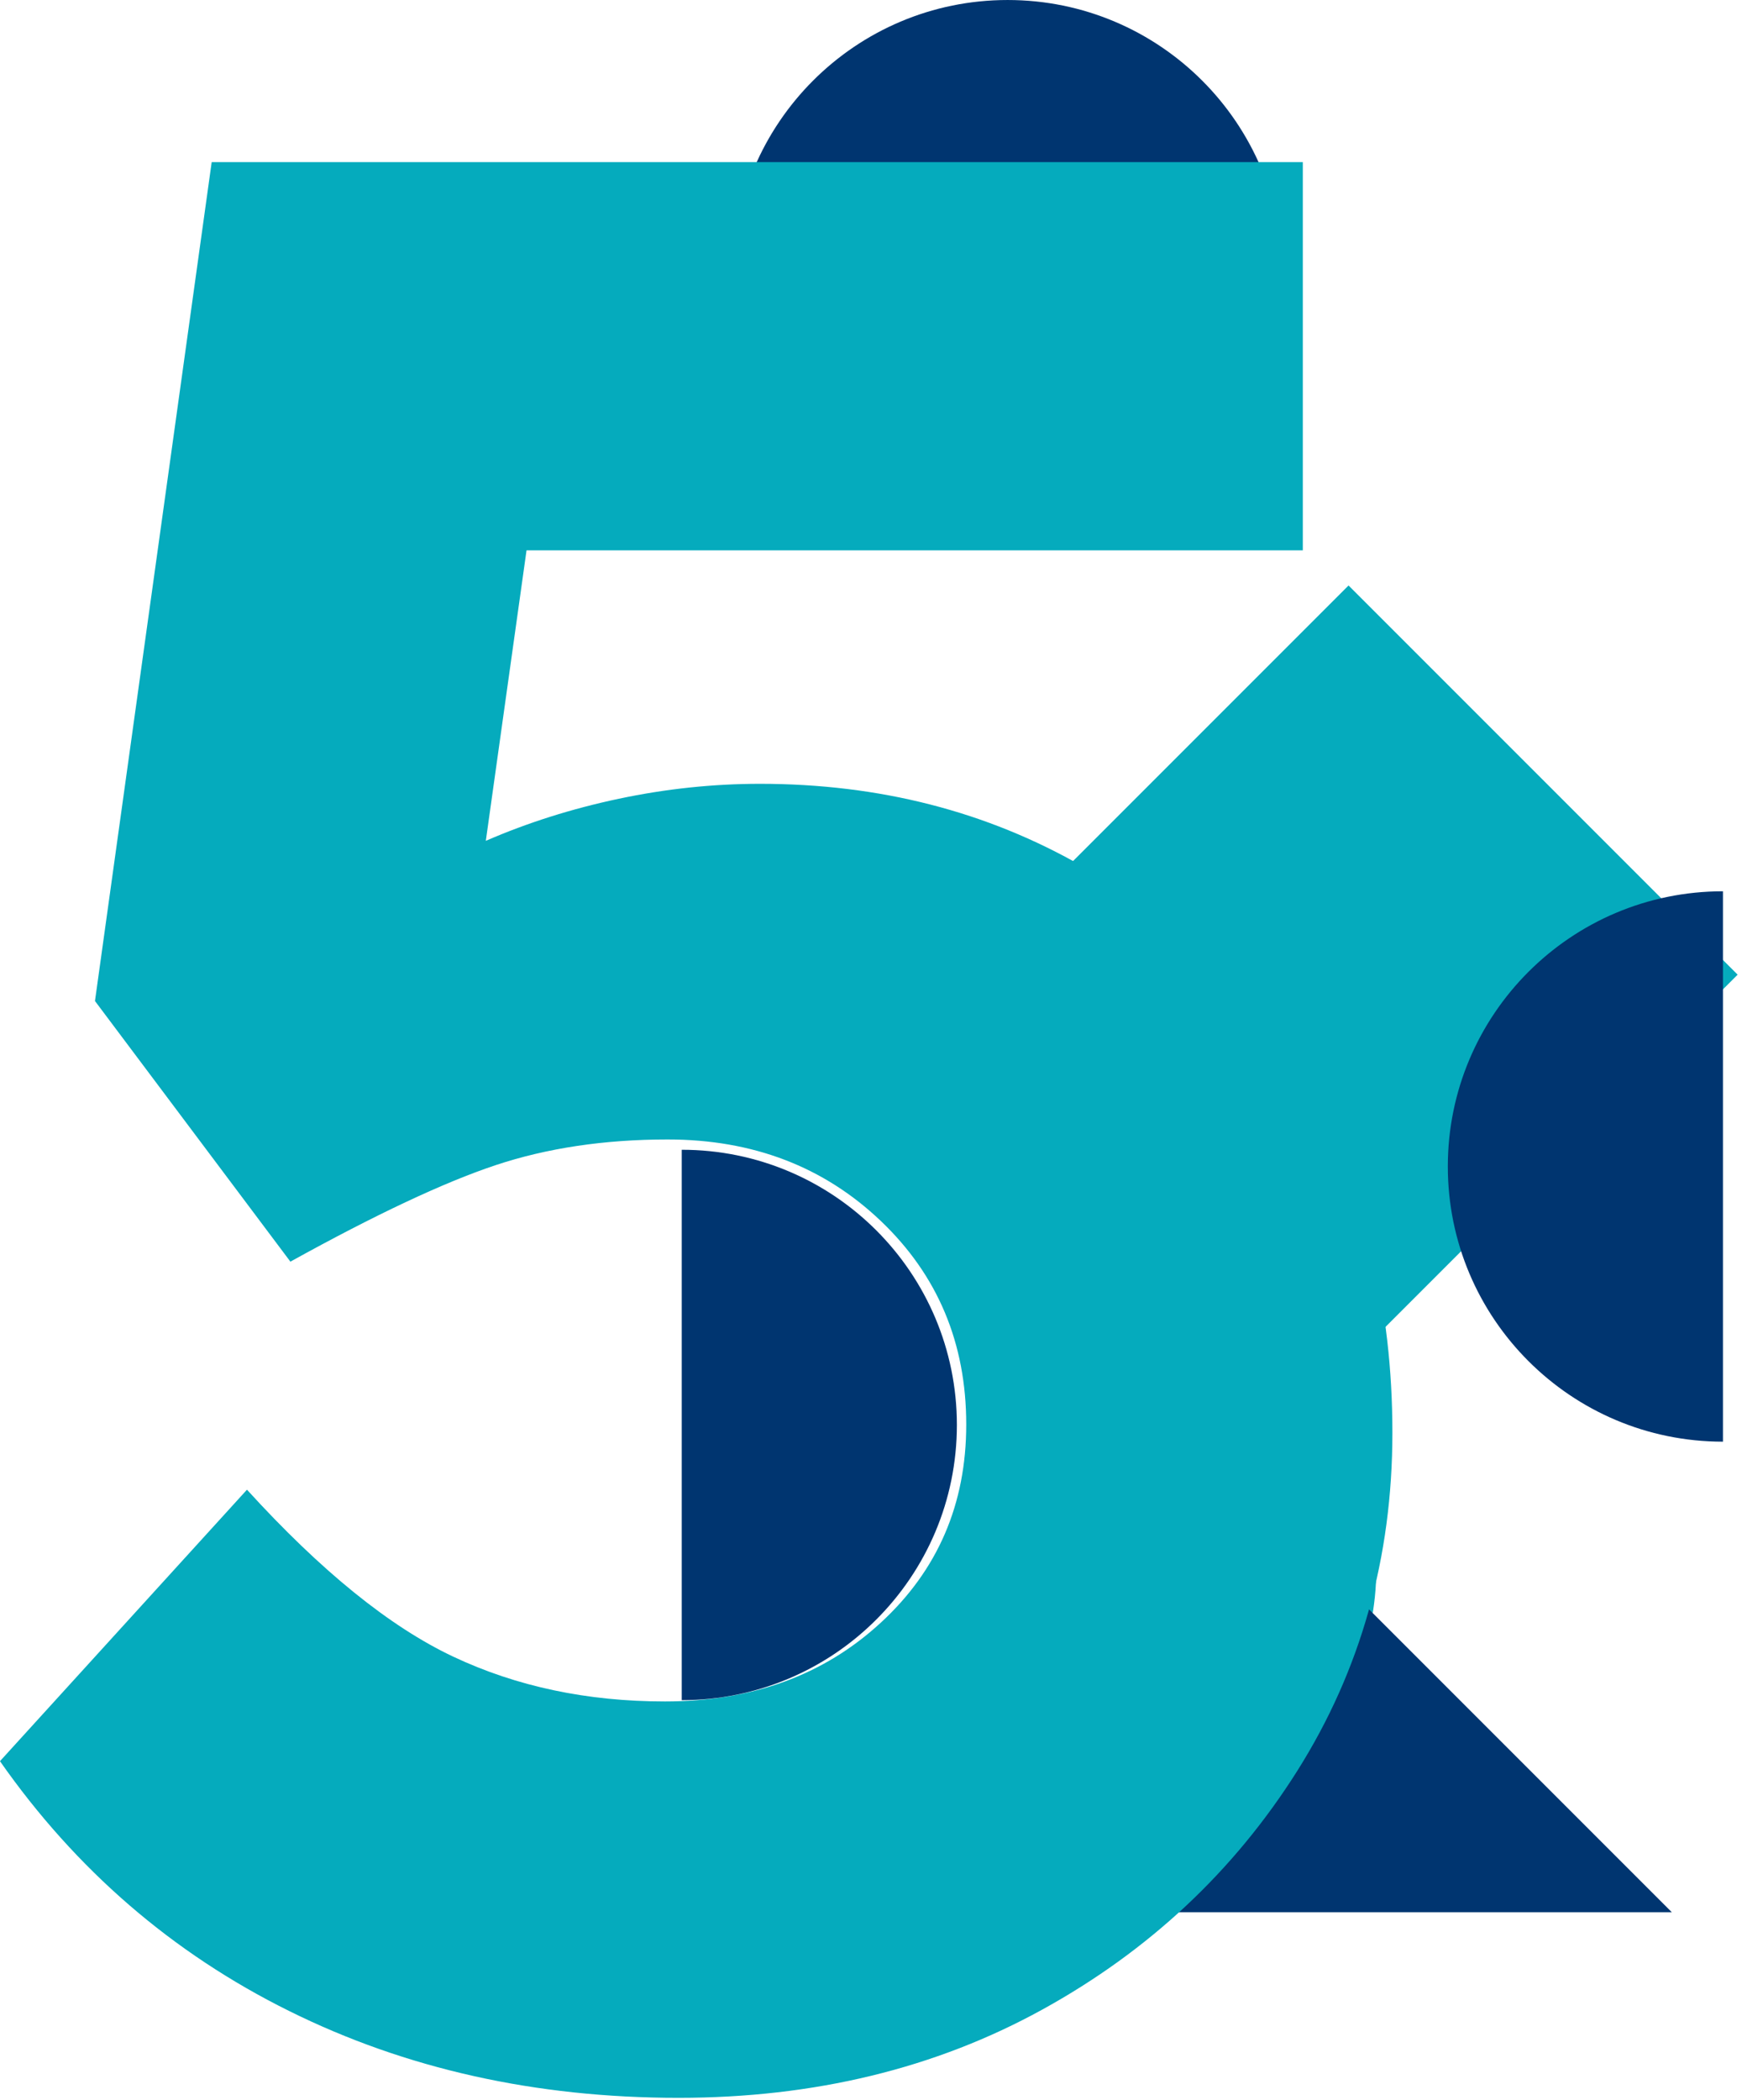<svg xmlns="http://www.w3.org/2000/svg" width="229" height="276" viewBox="0 0 229 276" fill="none"><path d="M177.277 76.946L126.129 128.095L177.277 179.243L228.426 128.095L177.277 76.946Z" fill="#05ABBD"></path><path d="M144.758 169.99C164.733 169.99 180.926 186.183 180.926 206.158C180.926 226.134 164.733 242.326 144.758 242.326V169.99Z" fill="#05ABBD"></path><path d="M96.293 36.169C96.293 16.193 112.485 0.001 132.461 0.001C152.436 0.001 168.629 16.193 168.629 36.169H96.293Z" fill="#003570"></path><path d="M226.496 189.471C206.521 189.471 190.328 173.279 190.328 153.304C190.328 133.328 206.521 117.136 226.496 117.136V189.471Z" fill="#003570"></path><path d="M147.438 178.976V251.313H219.773L147.438 178.976Z" fill="#003570"></path><path d="M89.198 275.706C70.404 275.706 53.338 271.903 37.995 264.287C22.653 256.68 9.986 245.733 -0.004 231.462L32.466 195.782C42.216 206.485 51.254 213.801 59.583 217.725C67.906 221.65 77.184 223.612 87.415 223.612C98.833 223.612 108.289 220.169 115.781 213.265C123.272 206.369 127.019 197.688 127.019 187.218C127.019 176.515 123.272 167.592 115.781 160.457C108.287 153.321 98.949 149.754 87.771 149.754C79.442 149.754 71.892 150.886 65.114 153.143C58.334 155.406 49.352 159.627 38.175 165.812L12.485 131.557L27.828 21.304H171.265V72.328H69.217L63.865 110.505C69.335 108.129 75.16 106.285 81.348 104.974C87.531 103.669 93.714 103.012 99.902 103.012C115.603 103.012 129.751 106.642 142.364 113.894C154.969 121.154 164.899 131.2 172.158 144.045C179.412 156.89 183.041 171.641 183.041 188.289C183.041 204.702 178.877 219.508 170.553 232.712C162.225 245.913 151.046 256.384 137.014 264.111C122.973 271.843 107.038 275.706 89.198 275.706Z" fill="#05ABBD"></path><path d="M89.621 151.107C109.597 151.107 125.789 167.3 125.789 187.275C125.789 207.251 109.597 223.443 89.621 223.443V151.107Z" fill="#003570"></path></svg>